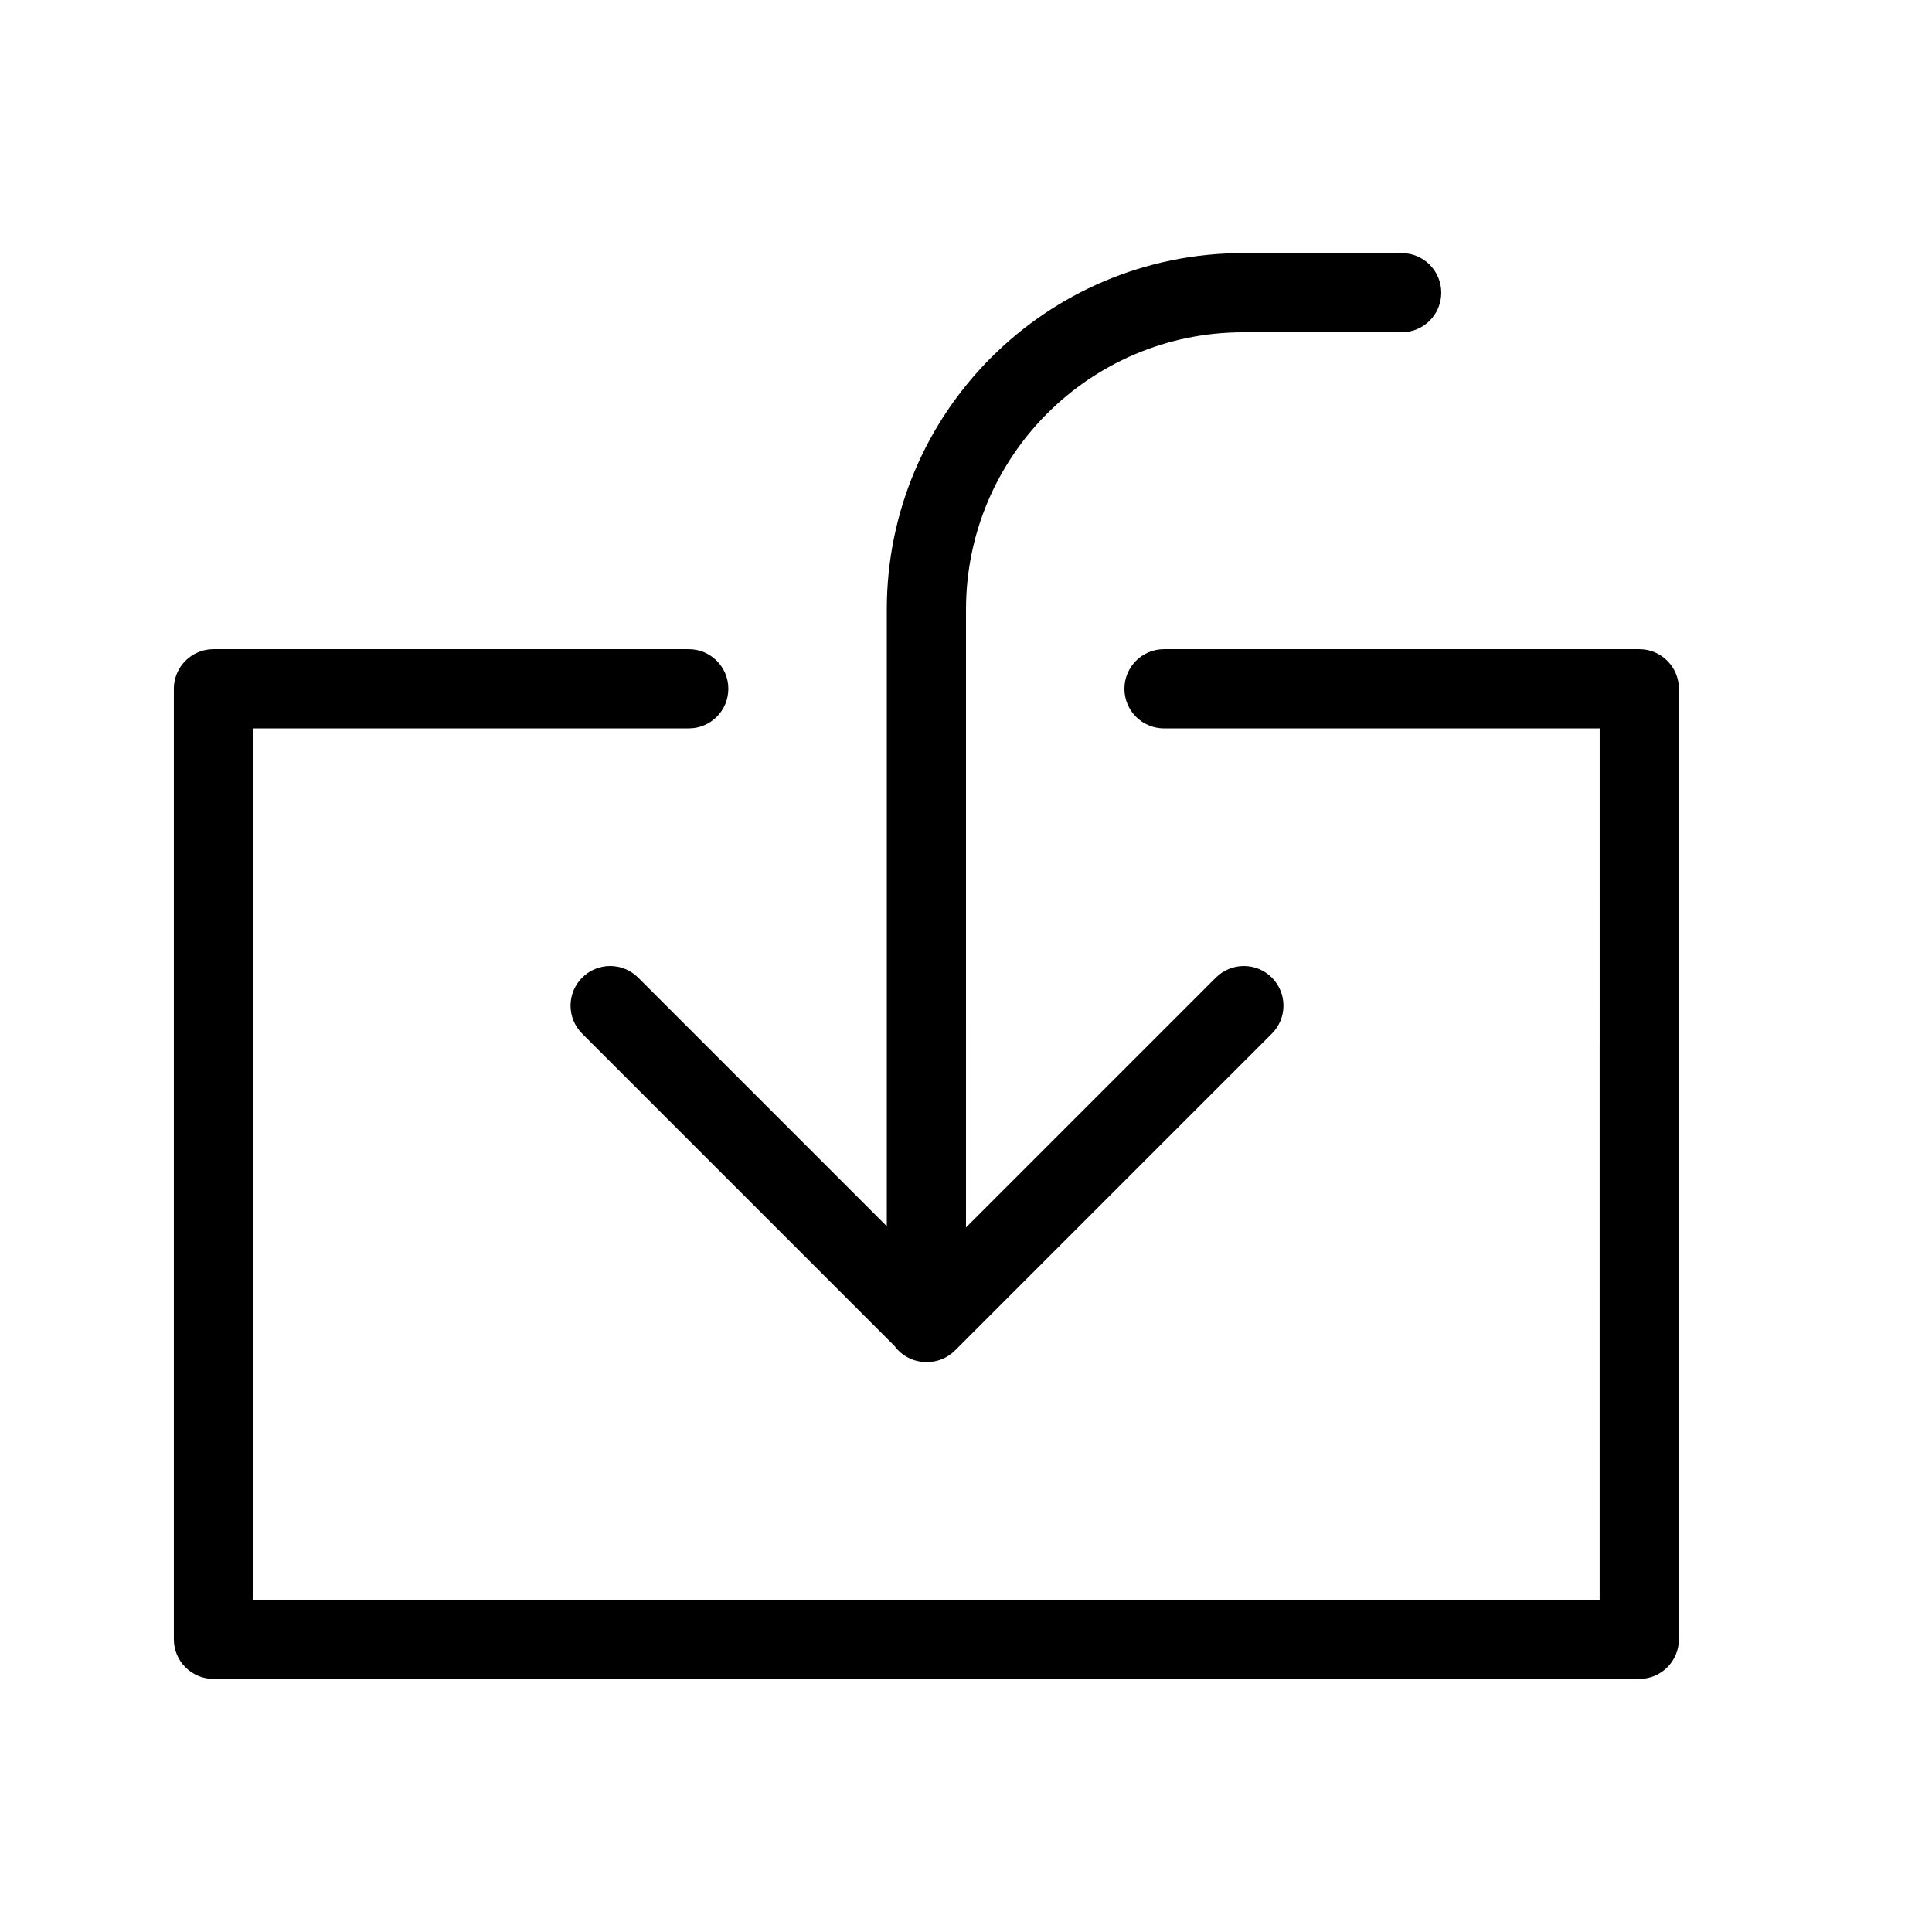<?xml version="1.0" encoding="UTF-8"?>
<!-- Uploaded to: SVG Repo, www.svgrepo.com, Generator: SVG Repo Mixer Tools -->
<svg fill="#000000" width="800px" height="800px" version="1.1" viewBox="144 144 512 512" xmlns="http://www.w3.org/2000/svg">
 <path d="m400 469.29 66.211-66.211c4.102-4.102 10.746-4.102 14.844 0 4.102 4.098 4.102 10.742 0 14.844l-83.965 83.965c-2.07 2.07-4.793 3.098-7.504 3.074h-0.082c-3.461 0-6.531-1.672-8.445-4.258l-82.781-82.781c-4.102-4.102-4.102-10.746 0-14.844 4.098-4.102 10.742-4.102 14.844 0l65.887 65.887v-163.43c0-52.168 42.293-94.465 94.465-94.465h41.98c5.797 0 10.496 4.699 10.496 10.496s-4.699 10.496-10.496 10.496h-41.98c-40.578 0-73.473 32.898-73.473 73.473zm167.93-132.26h-115.45c-5.797 0-10.496-4.699-10.496-10.496s4.699-10.496 10.496-10.496h125.95c5.797 0 10.496 4.699 10.496 10.496v251.9c0 5.797-4.699 10.496-10.496 10.496h-377.86c-5.797 0-10.496-4.699-10.496-10.496v-251.9c0-5.797 4.699-10.496 10.496-10.496h125.95c5.797 0 10.496 4.699 10.496 10.496s-4.699 10.496-10.496 10.496h-115.46v230.91h356.86z"/>
</svg>